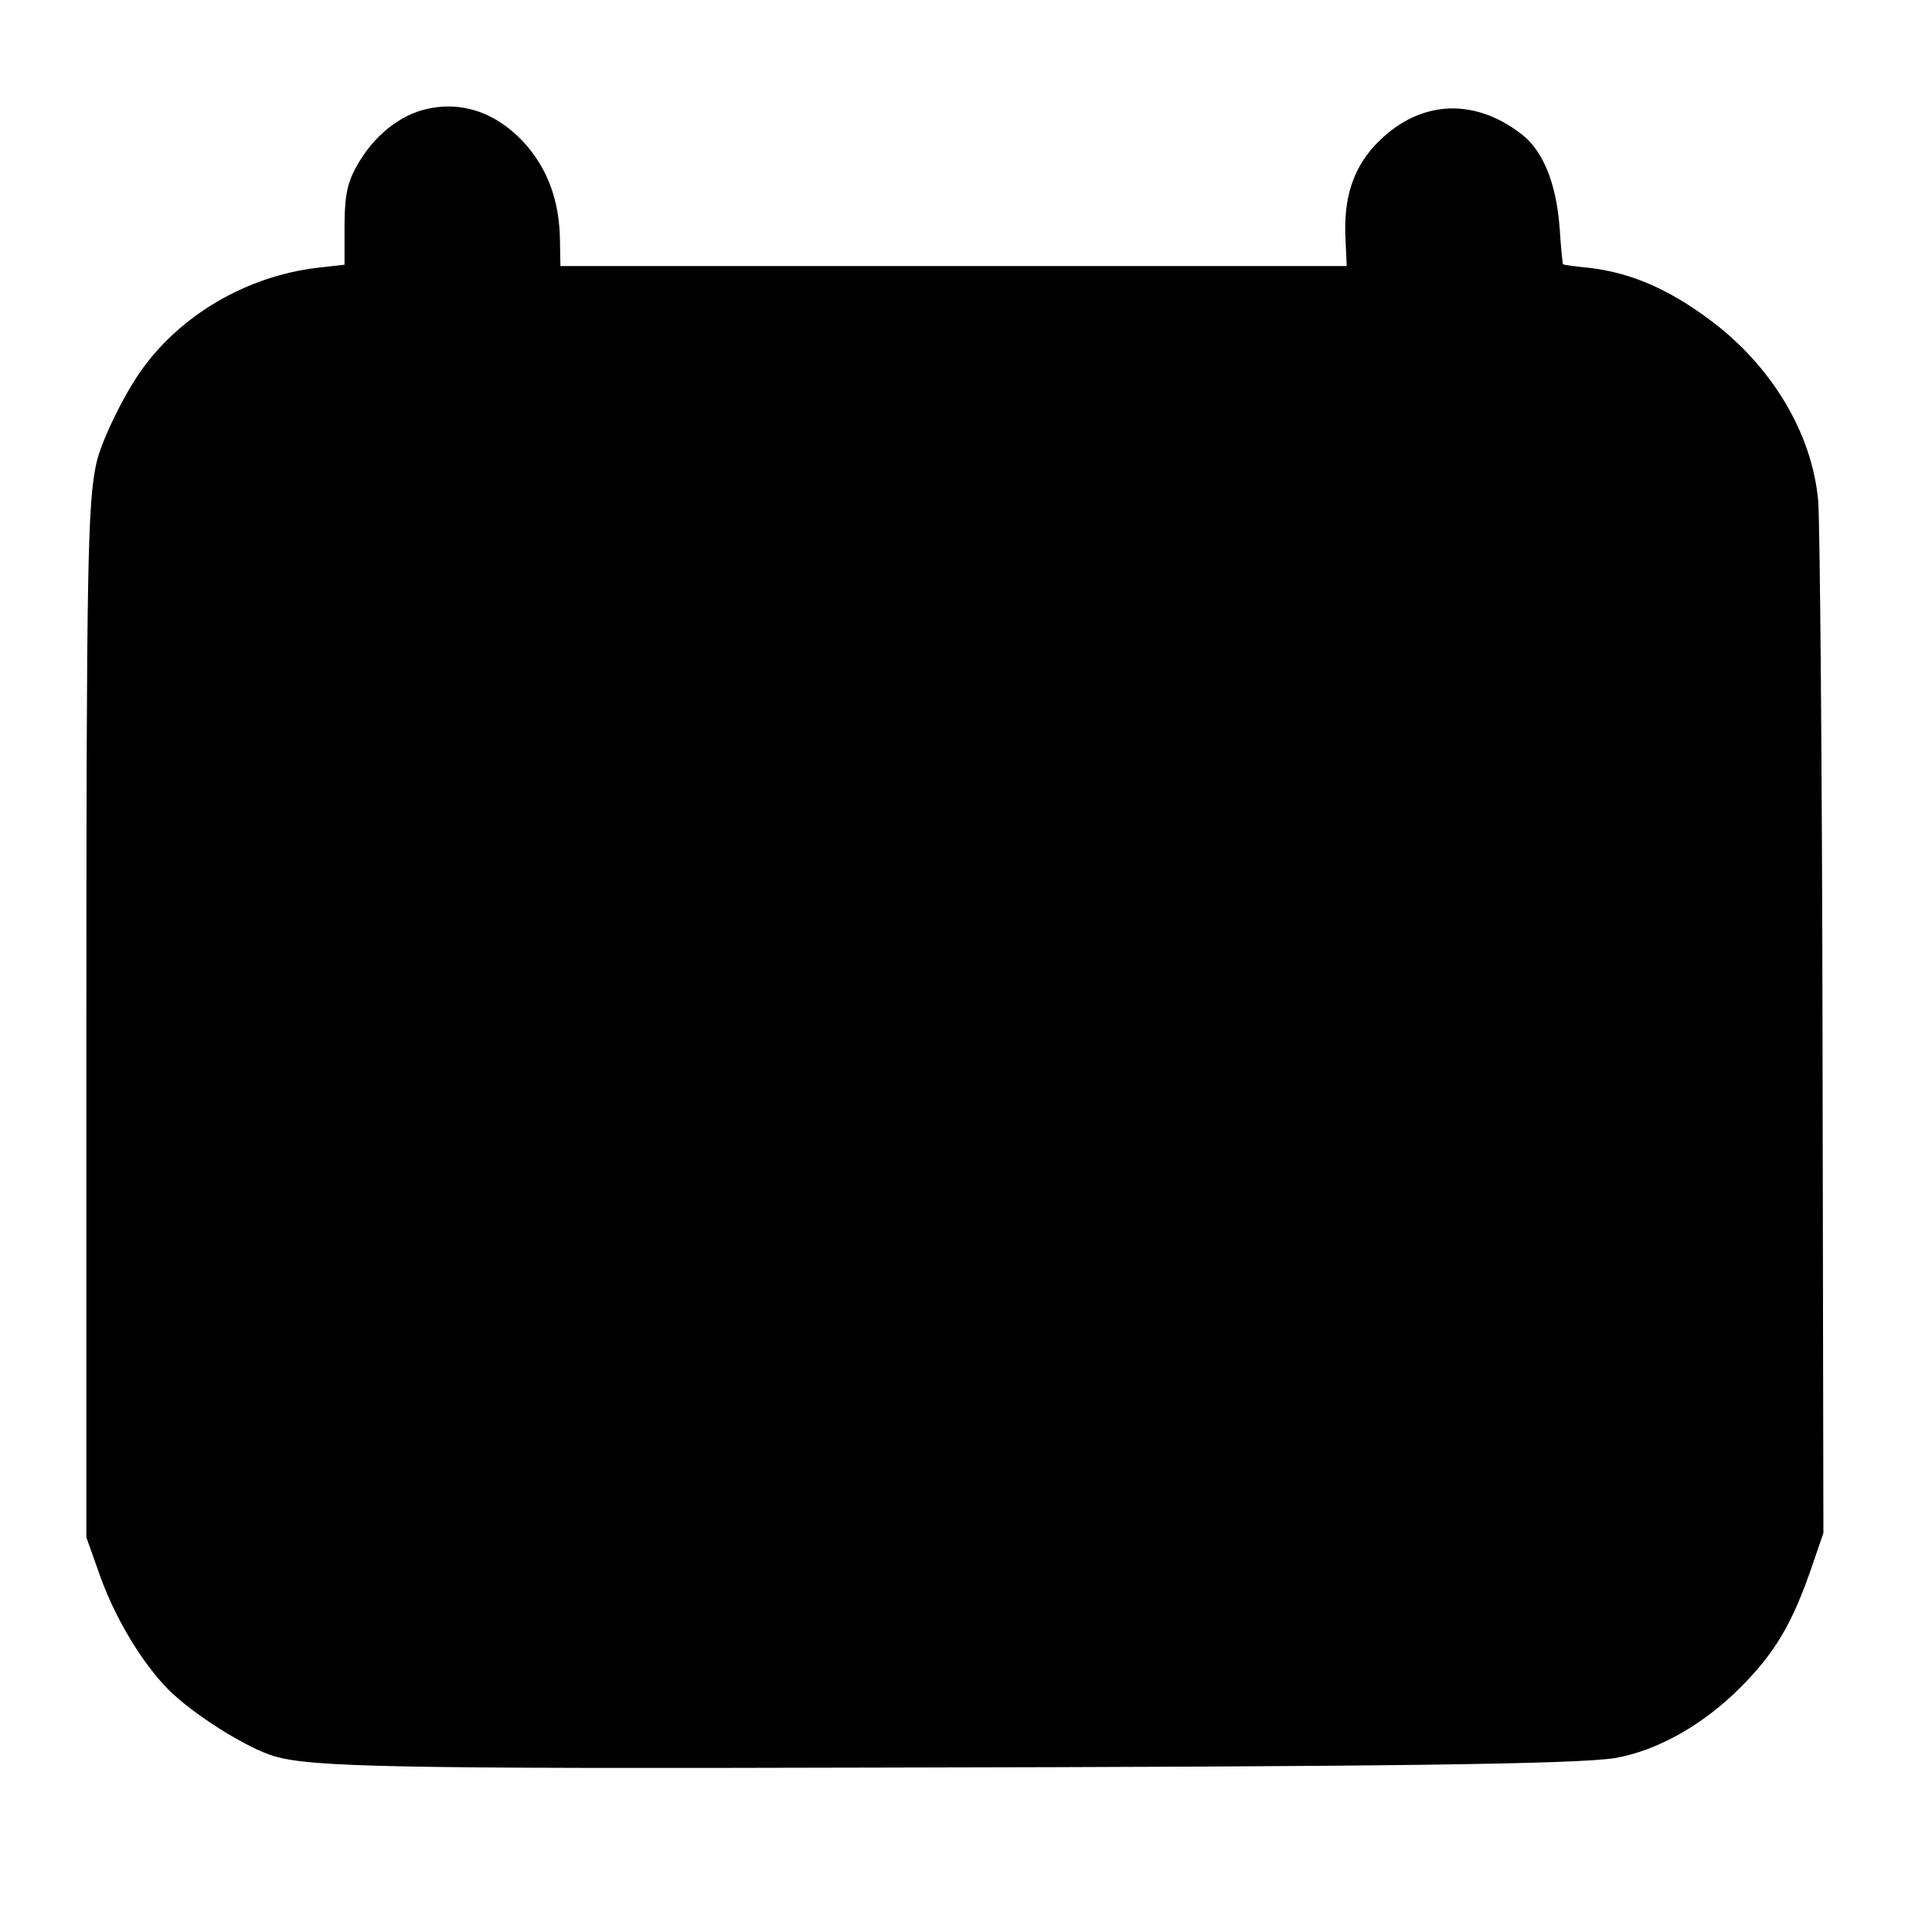 <?xml version="1.0" standalone="no"?>
<!DOCTYPE svg PUBLIC "-//W3C//DTD SVG 20010904//EN"
 "http://www.w3.org/TR/2001/REC-SVG-20010904/DTD/svg10.dtd">
<svg version="1.0" xmlns="http://www.w3.org/2000/svg"
 width="443pt" height="443pt" viewBox="0 0 443 443"
 preserveAspectRatio="xMidYMid meet">
<g transform="translate(0,443) scale(0.1,-0.1)"
fill="#000000" stroke="none">
<path d="M970 4178 c-65 -18 -125 -72 -160 -144 -15 -31 -20 -61 -20 -126 l0
-85 -62 -7 c-163 -19 -318 -110 -408 -241 -41 -60 -88 -158 -99 -207 -20 -92
-23 -228 -23 -1328 l0 -1135 32 -90 c35 -97 95 -197 156 -259 57 -57 179 -134
243 -153 87 -25 272 -29 1386 -26 1175 2 1605 8 1689 22 96 17 200 75 286 161
80 80 120 147 166 282 l25 73 -2 1140 c-1 627 -6 1179 -10 1227 -14 155 -107
310 -249 415 -95 71 -182 108 -277 119 -32 3 -59 7 -59 8 -1 0 -5 39 -8 86 -8
102 -39 176 -88 213 -113 87 -241 76 -337 -28 -49 -54 -70 -120 -66 -209 l3
-66 -902 0 -901 0 -1 58 c-1 93 -29 168 -86 229 -65 68 -145 93 -228 71z"/>
</g>
</svg>
